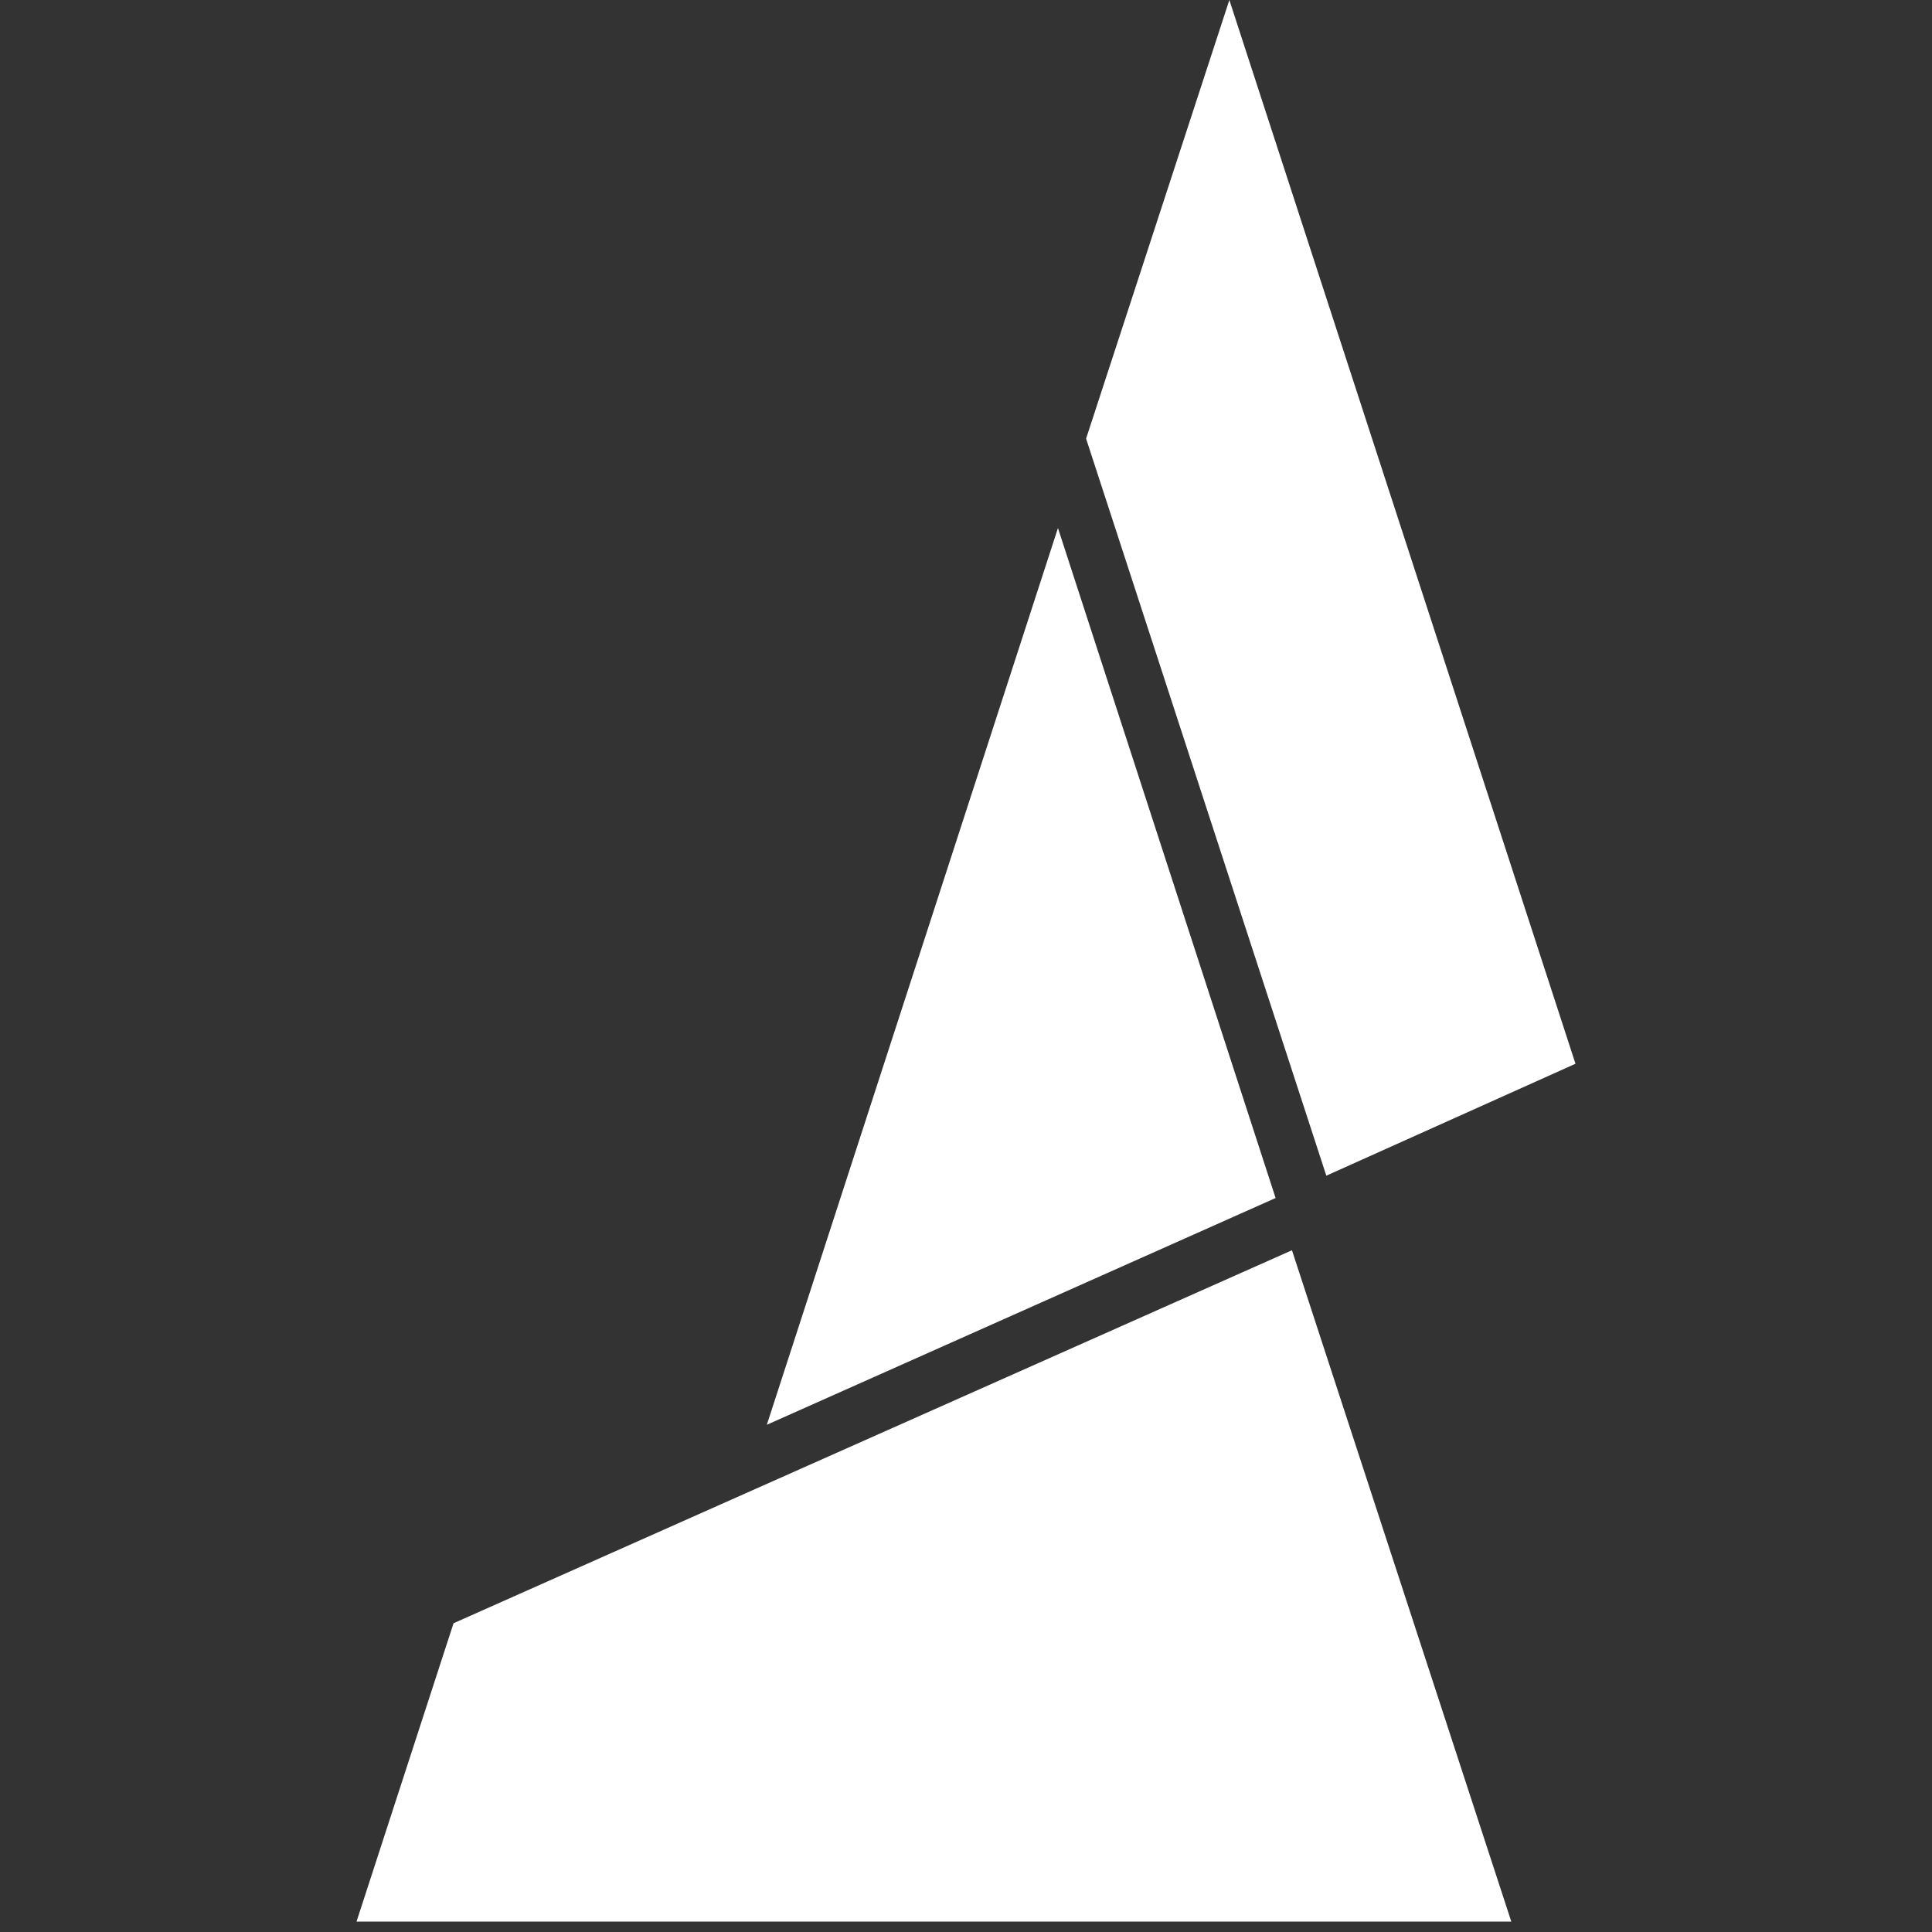 <svg width="32" height="32" viewBox="0 0 32 32" fill="none" xmlns="http://www.w3.org/2000/svg">
<rect x="0" y="0" width="32" height="32" fill="#333333" stroke="none"/>
<path d="M20.362 0L17.989 7.265L21.968 19.473L26.095 17.619L20.362 0Z" fill="white"/>
<path d="M12.701 23.599L21.128 19.843L17.523 8.746L12.701 23.599Z" fill="white"/>
<path d="M7.512 26.886L21.399 20.708L25.032 31.828H5.905L7.512 26.886Z" fill="white"/>
</svg>
